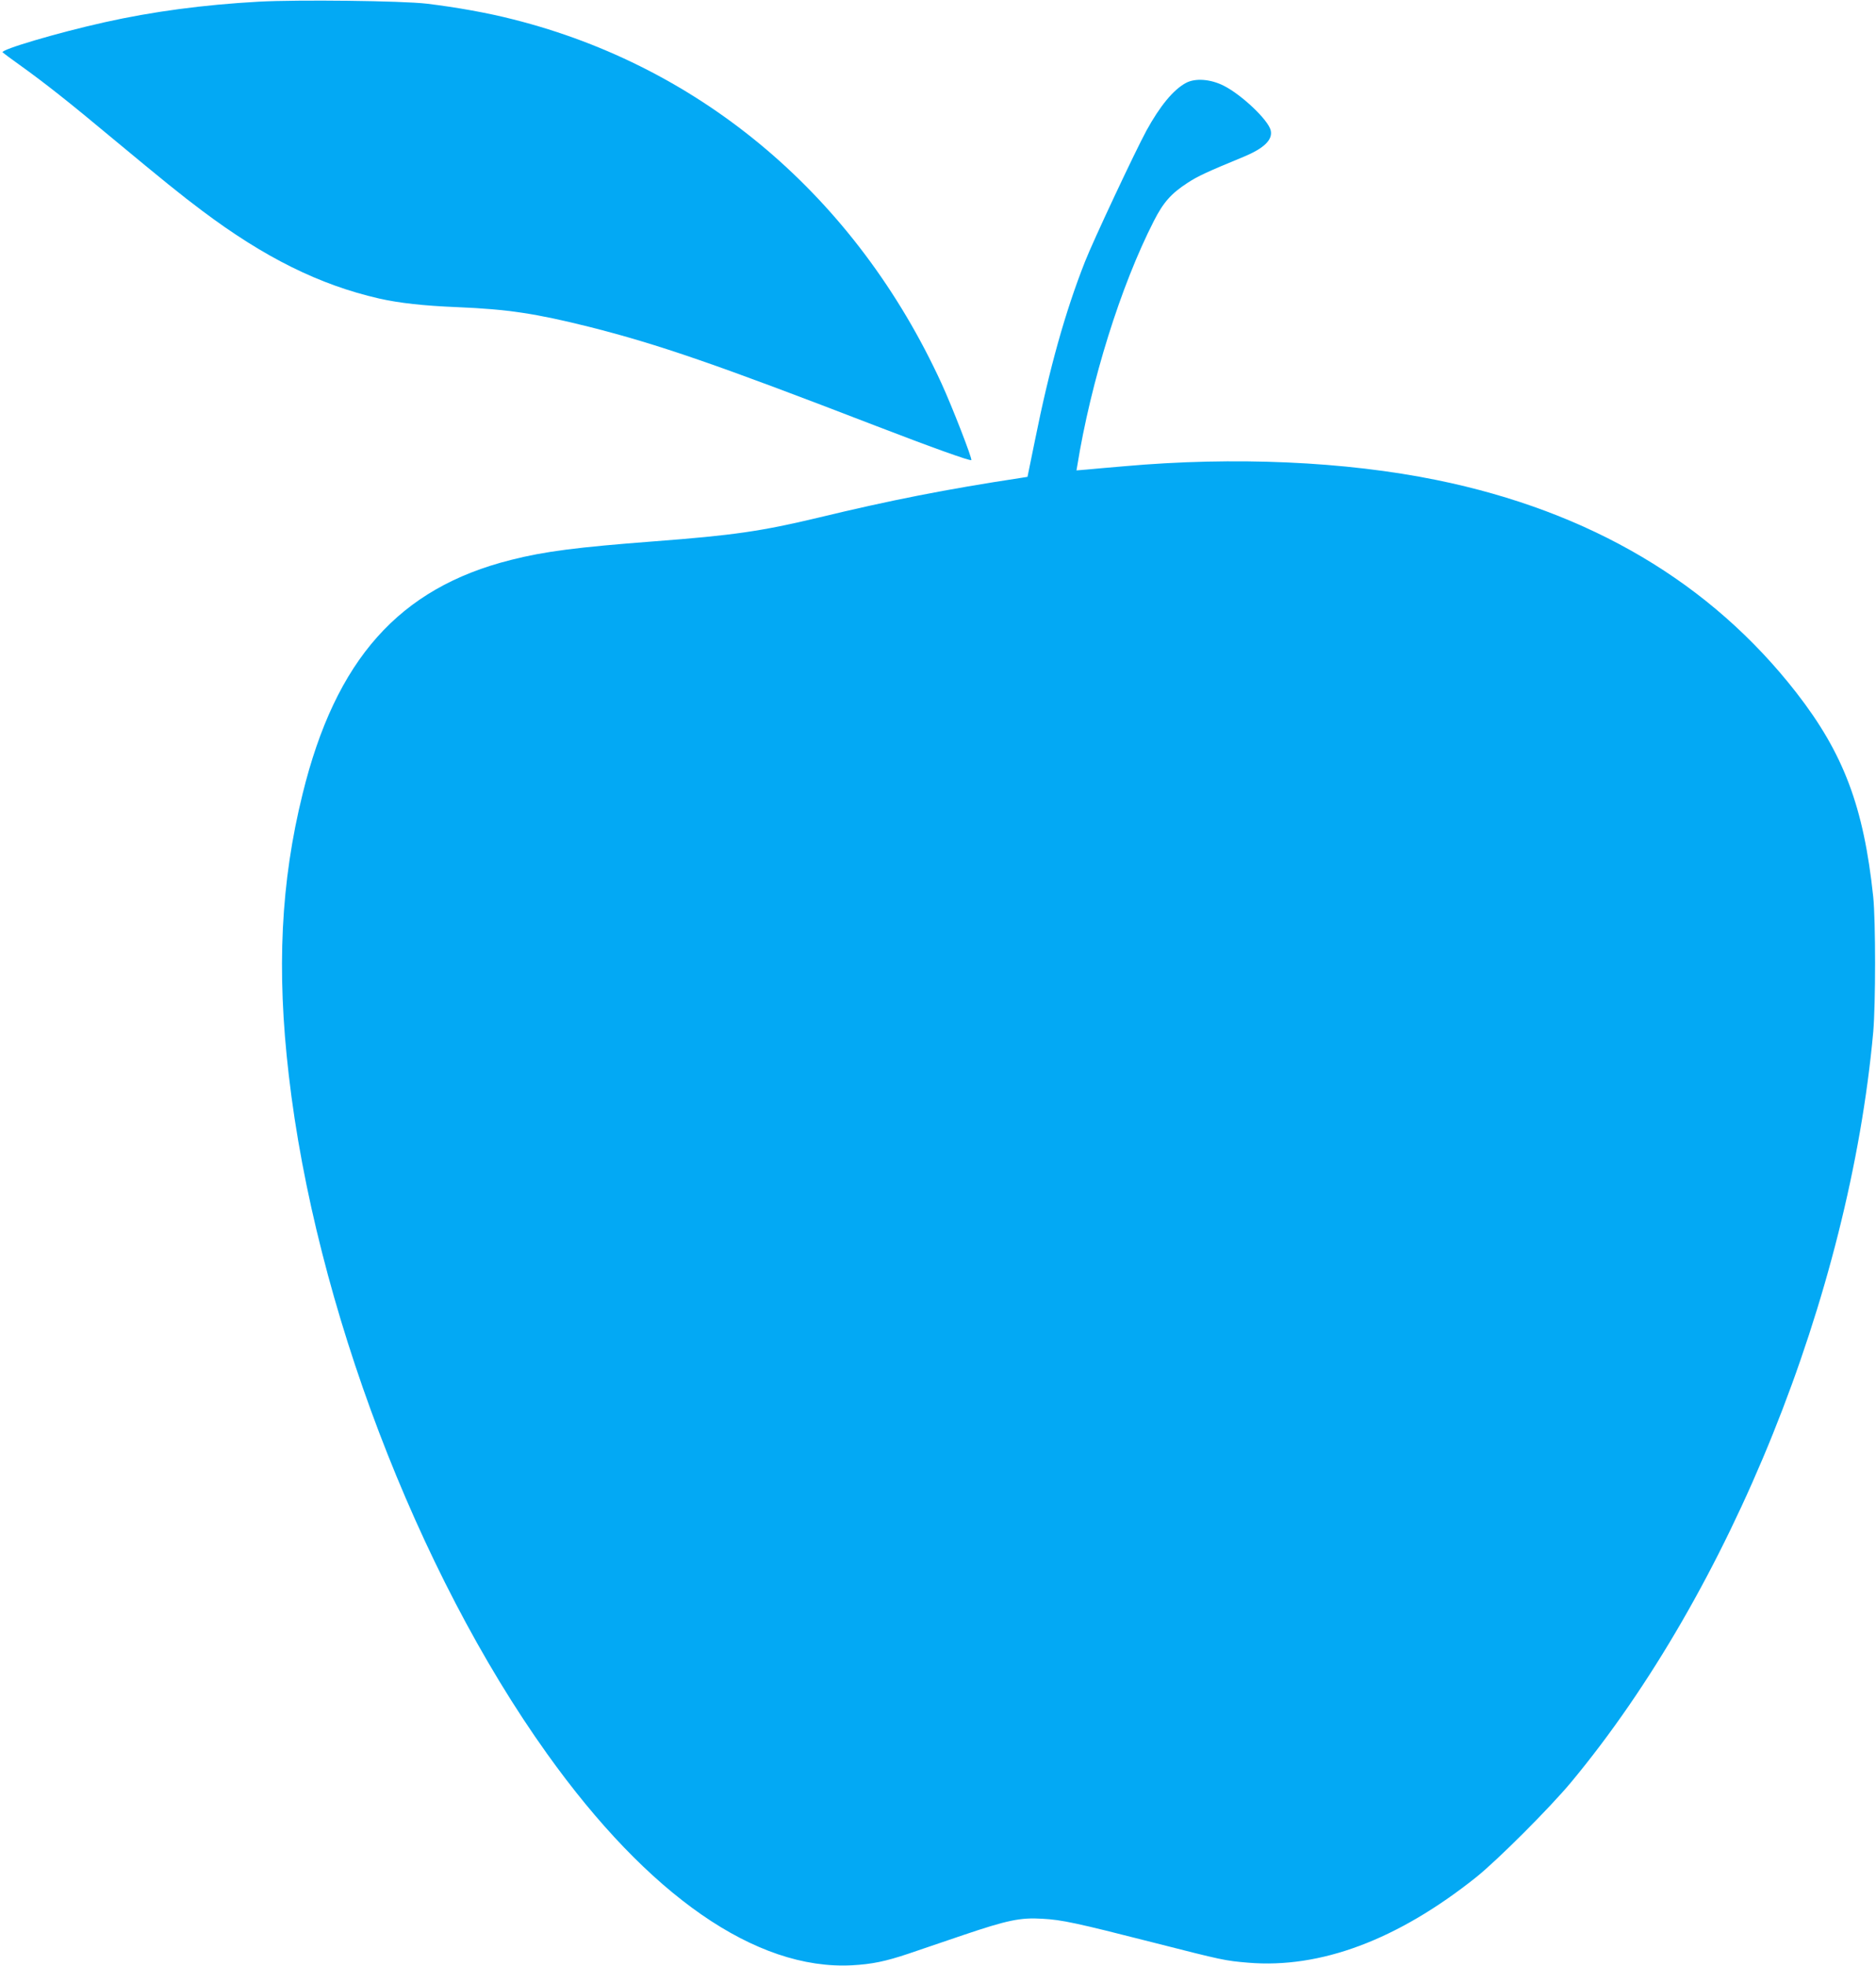 <?xml version="1.0" standalone="no"?>
<!DOCTYPE svg PUBLIC "-//W3C//DTD SVG 20010904//EN"
 "http://www.w3.org/TR/2001/REC-SVG-20010904/DTD/svg10.dtd">
<svg version="1.0" xmlns="http://www.w3.org/2000/svg"
 width="1222pt" height="1280pt" viewBox="0 0 1222 1280"
 preserveAspectRatio="xMidYMid meet">
<g transform="translate(0,1280) scale(0.1,-0.1)"
fill="#03a9f4" stroke="none">
<path d="M1685 12789 c-360 -20 -690 -64 -1004 -134 -305 -68 -681 -179 -664
-196 5 -5 55 -42 111 -82 162 -116 322 -242 613 -485 323 -268 439 -362 574
-463 407 -306 766 -484 1155 -573 129 -29 286 -47 509 -56 332 -14 509 -41
862 -129 450 -114 827 -244 1864 -644 371 -143 615 -230 622 -223 8 7 -126
351 -194 499 -556 1211 -1555 2060 -2791 2371 -163 42 -371 79 -562 102 -160
19 -840 27 -1095 13z"/>
<path d="M7725 12260 c-82 -44 -169 -150 -257 -310 -71 -130 -348 -719 -401
-855 -128 -325 -231 -692 -326 -1165 l-48 -235 -44 -7 c-493 -75 -847 -145
-1320 -259 -368 -88 -554 -115 -1069 -154 -498 -38 -712 -65 -932 -121 -728
-183 -1142 -648 -1357 -1524 -142 -574 -170 -1144 -90 -1830 172 -1494 835
-3235 1682 -4419 661 -925 1362 -1411 1987 -1378 128 7 218 25 369 76 64 22
223 76 353 120 290 98 375 116 518 107 128 -7 221 -27 723 -155 455 -116 465
-118 616 -131 471 -40 974 148 1486 556 141 113 480 452 619 619 1036 1246
1812 3172 1968 4885 16 184 16 722 0 880 -62 587 -193 934 -501 1330 -557 715
-1343 1180 -2341 1384 -598 122 -1320 154 -2038 90 -92 -8 -199 -17 -238 -21
l-72 -6 5 29 c89 551 283 1172 499 1595 62 122 113 179 219 248 67 44 128 72
368 171 132 55 189 111 174 172 -17 68 -189 231 -306 290 -85 43 -185 51 -246
18z"/>
</g>
</svg>
